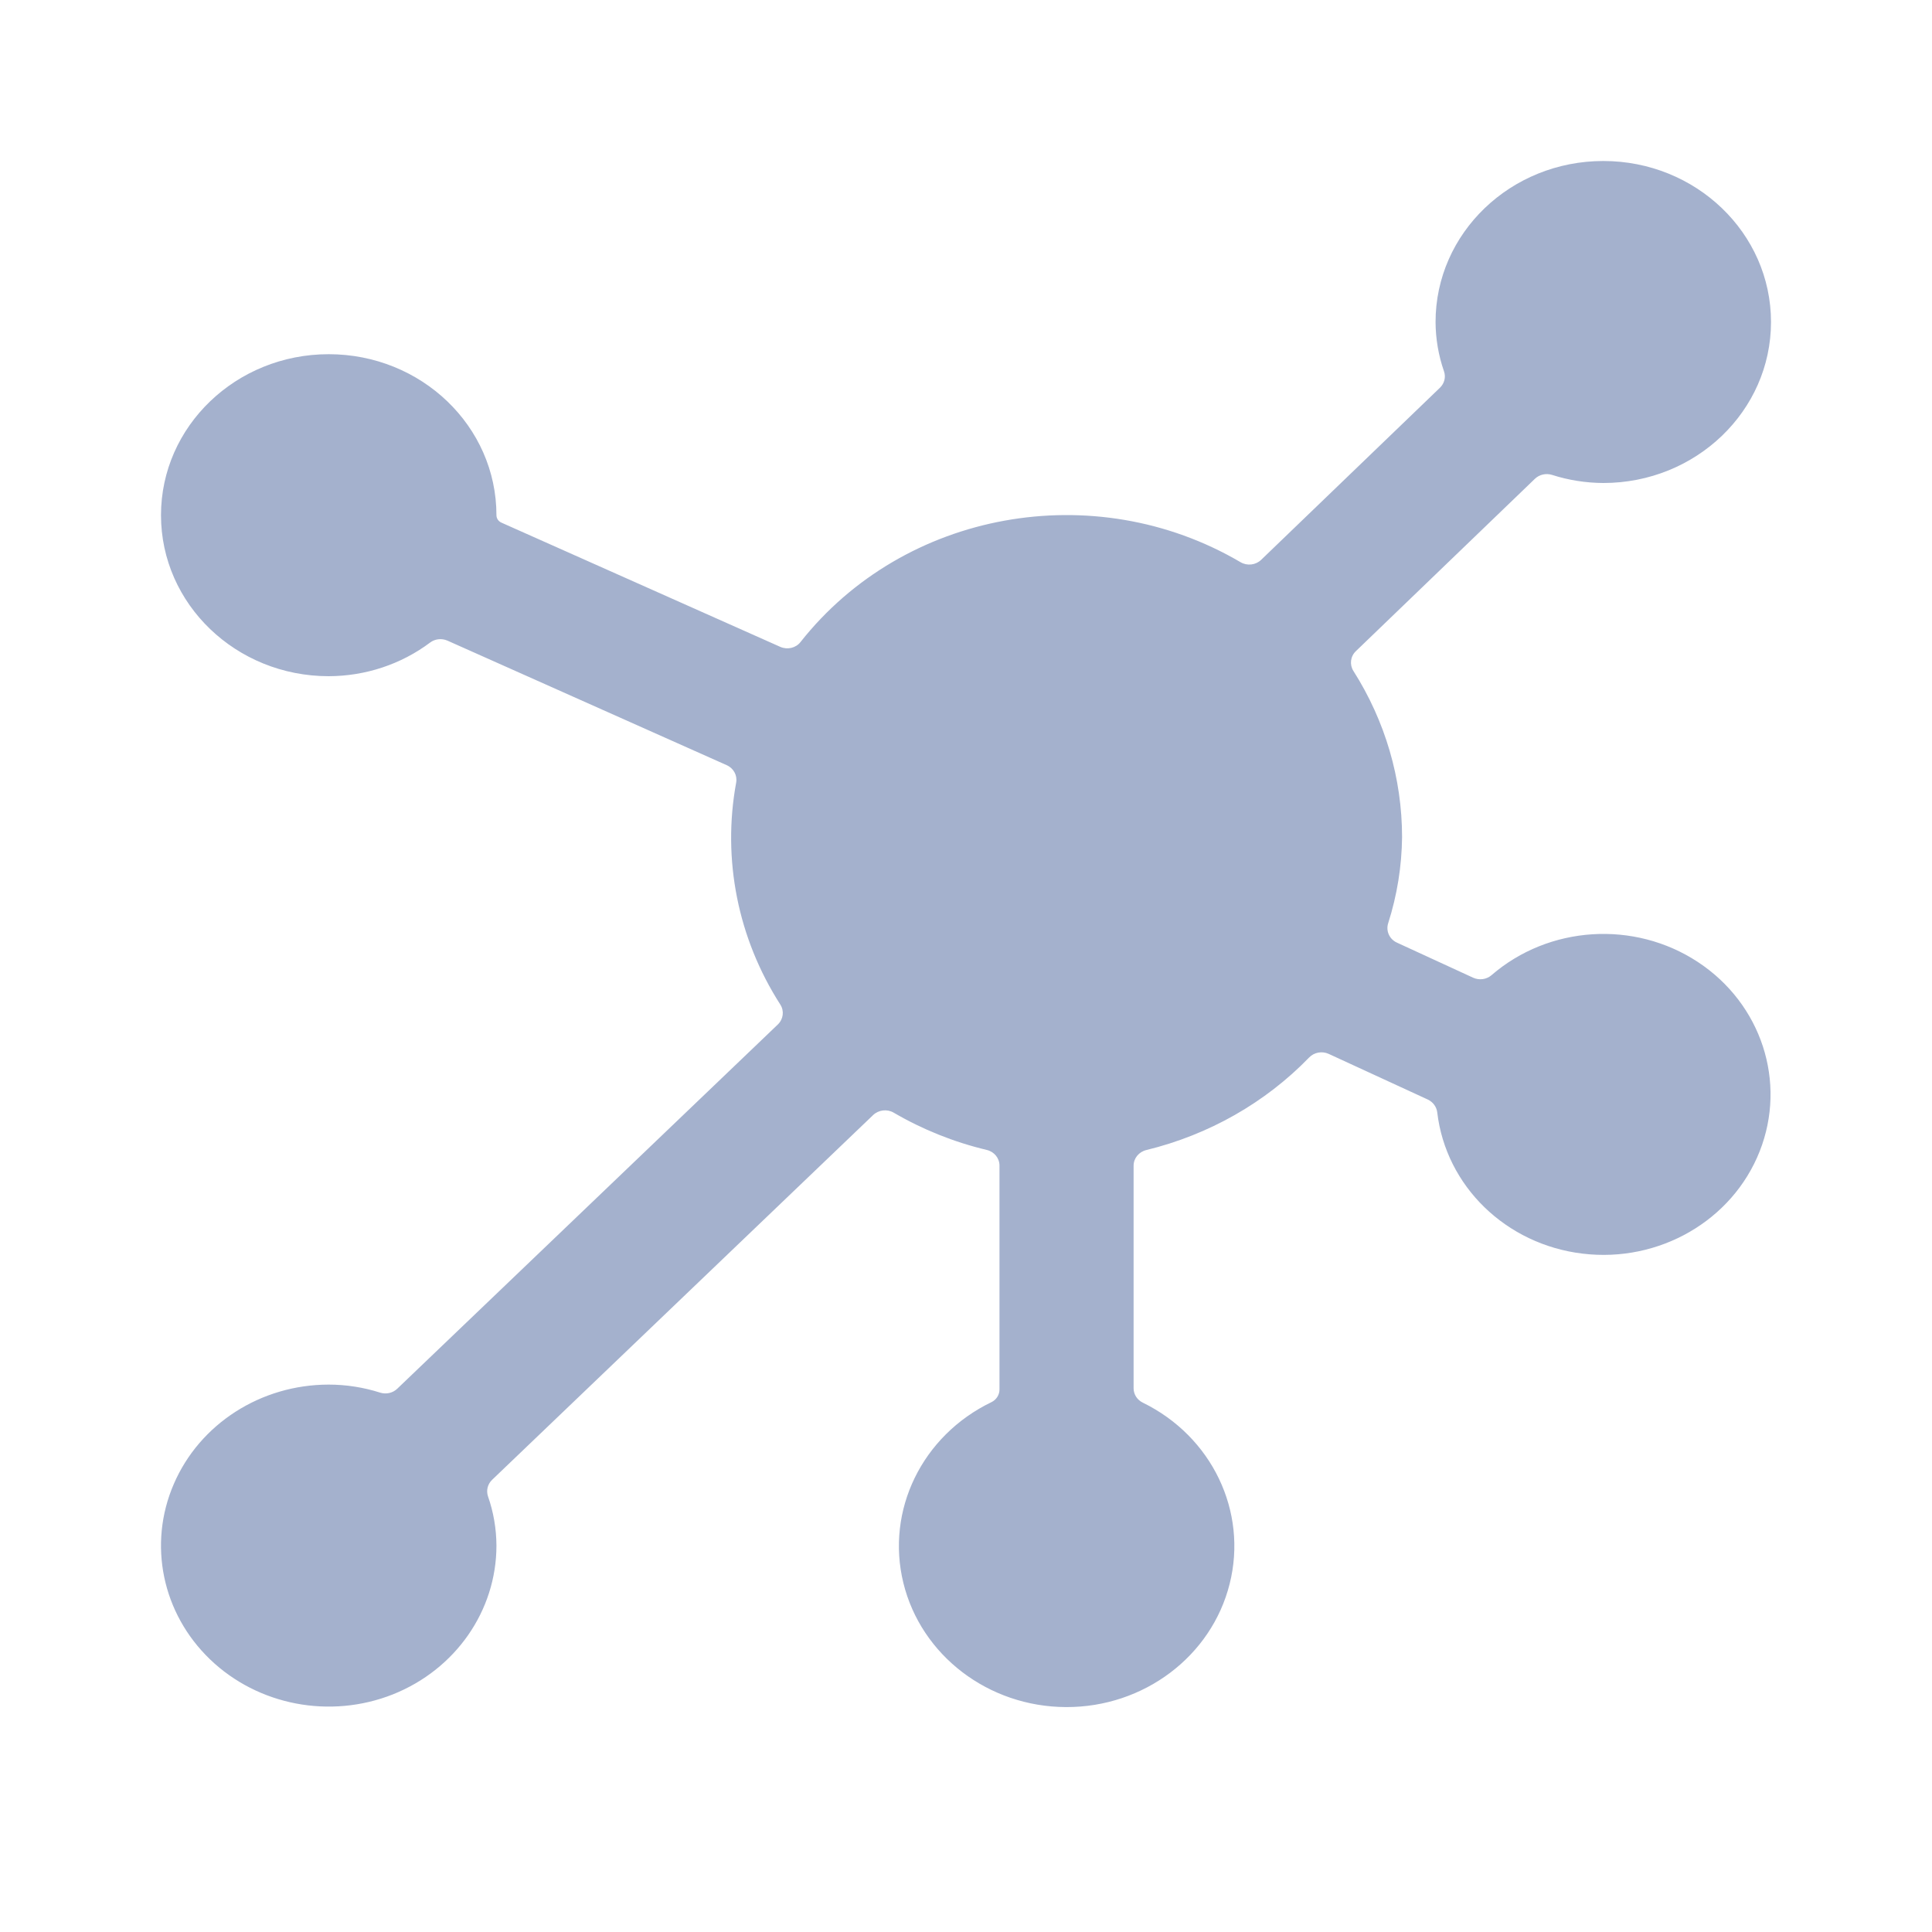 <svg width="24" height="24" viewBox="0 0 24 24" fill="none" xmlns="http://www.w3.org/2000/svg">
<g clip-path="url(#clip0_10668_3718)">
<path d="M19.917 6C21.067 6 22 5.105 22 4C22 2.895 21.067 2 19.917 2C18.766 2 17.833 2.895 17.833 4C17.834 4.208 17.869 4.415 17.938 4.613C17.963 4.685 17.943 4.763 17.887 4.817L15.667 6.954C15.599 7.02 15.493 7.032 15.411 6.984C13.594 5.916 11.23 6.345 9.944 7.976C9.886 8.05 9.782 8.074 9.694 8.036L6.228 6.492C6.191 6.475 6.167 6.44 6.167 6.4C6.167 5.295 5.234 4.4 4.083 4.4C2.933 4.4 2 5.295 2 6.4C2 7.505 2.933 8.4 4.083 8.4C4.54 8.399 4.983 8.252 5.343 7.982C5.404 7.936 5.487 7.927 5.558 7.958L9.027 9.505C9.113 9.543 9.161 9.632 9.145 9.721C8.97 10.674 9.165 11.656 9.694 12.48C9.744 12.559 9.731 12.66 9.663 12.726L4.935 17.251C4.879 17.305 4.797 17.323 4.723 17.3C4.516 17.234 4.301 17.2 4.083 17.2C3.241 17.2 2.481 17.687 2.159 18.435C1.836 19.182 2.014 20.042 2.61 20.614C3.206 21.186 4.102 21.357 4.881 21.048C5.659 20.738 6.167 20.009 6.167 19.2C6.166 18.992 6.131 18.785 6.062 18.588C6.038 18.516 6.057 18.437 6.113 18.383L10.847 13.851C10.915 13.787 11.02 13.774 11.102 13.822C11.46 14.031 11.85 14.188 12.258 14.285C12.351 14.307 12.416 14.387 12.416 14.479V17.258C12.417 17.326 12.378 17.388 12.316 17.418C11.454 17.834 11.001 18.762 11.222 19.664C11.443 20.565 12.279 21.203 13.244 21.206C14.208 21.209 15.049 20.576 15.275 19.676C15.502 18.776 15.055 17.844 14.196 17.424C14.126 17.39 14.082 17.321 14.082 17.246V14.48C14.082 14.388 14.148 14.308 14.241 14.286C15.016 14.097 15.719 13.698 16.263 13.136C16.325 13.072 16.424 13.054 16.506 13.092L17.737 13.659C17.802 13.69 17.846 13.75 17.854 13.819C17.962 14.734 18.707 15.459 19.659 15.573C20.61 15.688 21.519 15.163 21.859 14.303C22.199 13.442 21.882 12.47 21.091 11.95C20.3 11.43 19.241 11.498 18.528 12.114C18.466 12.168 18.375 12.18 18.299 12.145L17.354 11.71C17.261 11.668 17.214 11.566 17.244 11.47C17.355 11.123 17.413 10.763 17.417 10.4C17.417 9.671 17.208 8.957 16.812 8.334C16.763 8.256 16.775 8.154 16.843 8.089L19.067 5.948C19.122 5.895 19.204 5.876 19.279 5.899C19.485 5.965 19.7 5.999 19.917 6Z" fill="#A4B1CD"/>
</g>
<defs>
<clipPath id="clip0_10668_3718">
<rect width="20" height="20" fill="white" transform="translate(2 2)"/>
</clipPath>
</defs>
</svg>
